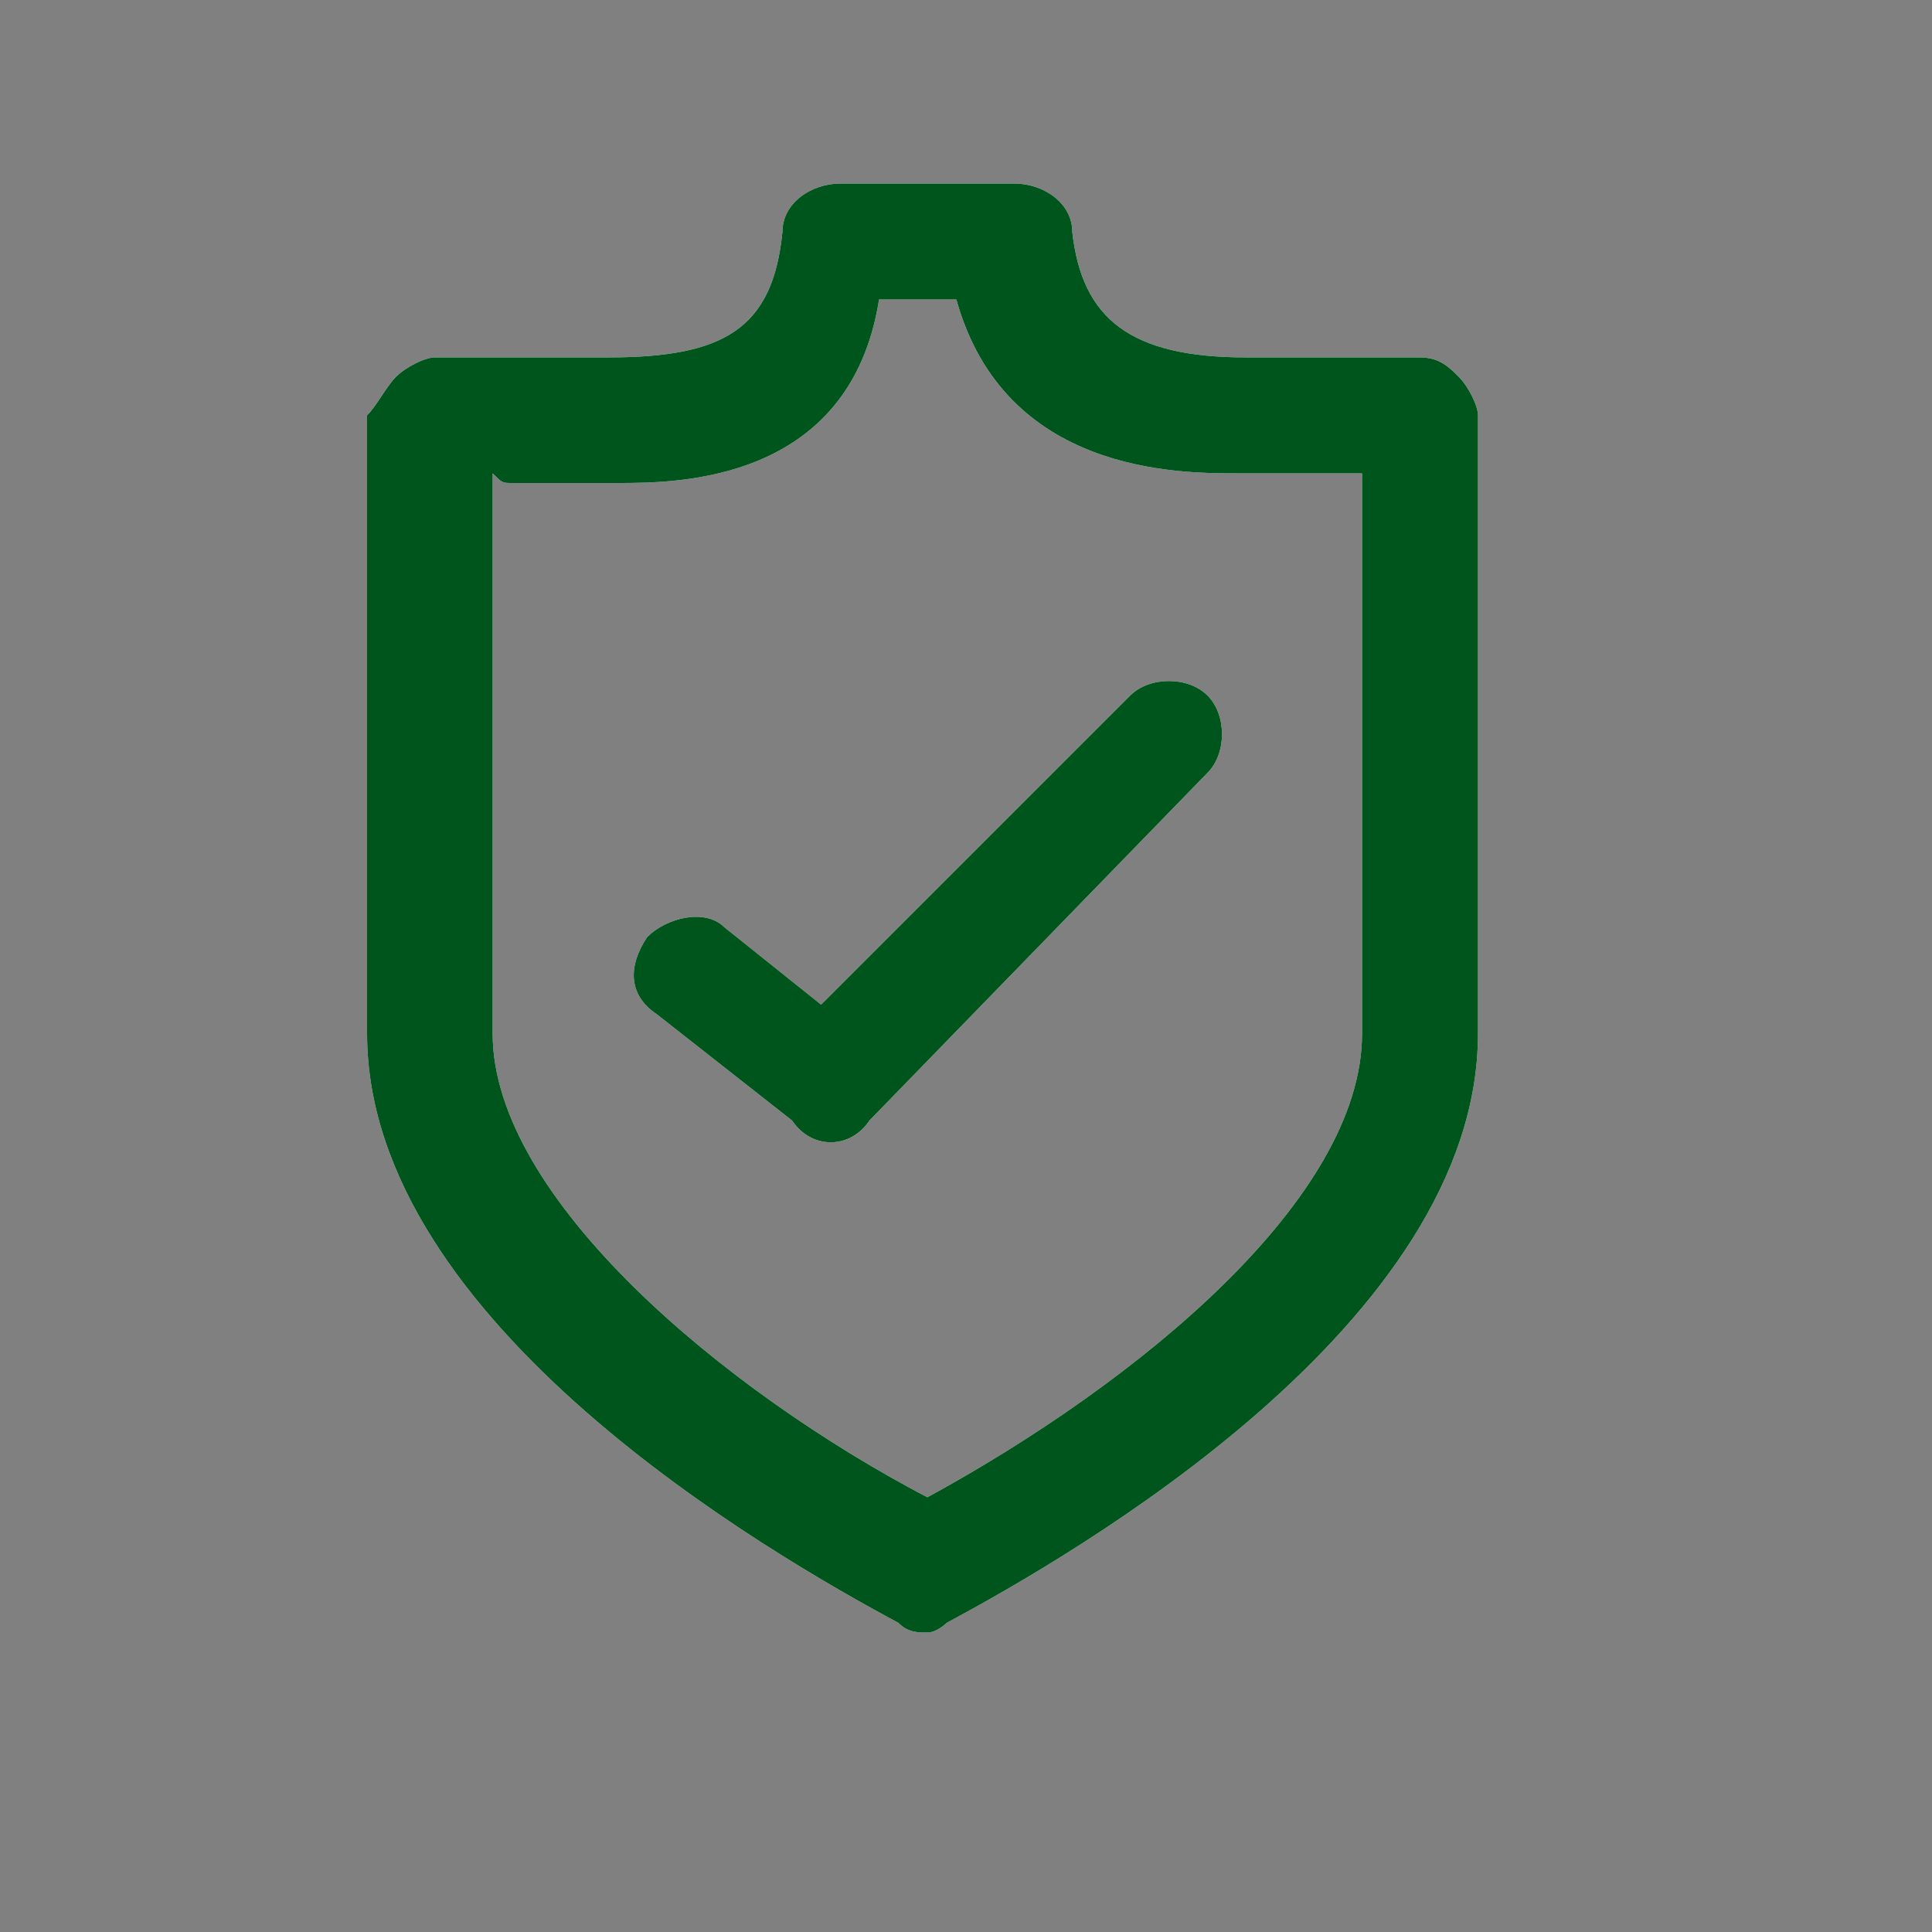 <svg xmlns="http://www.w3.org/2000/svg" width="20" height="20"><rect width="100%" height="100%" fill="#808080" stroke="none"/><path d="M9 11.6L12.5 8c.2-.2.2-.6 0-.8-.2-.2-.6-.2-.8 0l-3.2 3.2-1-.8c-.2-.2-.6-.1-.8.1-.2.3-.2.6.1.8l1.4 1.1c.2.3.6.3.8 0M5.1 4.9v5.8c0 1.7 2.4 3.7 4.5 4.8 2.2-1.2 4.5-3.1 4.5-4.8V4.9h-1.3c-.6 0-2.4 0-2.9-1.8h-.8C8.8 5 7 5 6.4 5H5.3c-.1 0-.1 0-.2-.1m4.5 12c-.1 0-.2 0-.3-.1-1.3-.7-5.5-3.1-5.5-6.1V4.3c.1-.1.2-.3.3-.4s.3-.2.4-.2h1.8c1.2 0 1.7-.3 1.8-1.3 0-.3.3-.5.6-.5h1.8c.3 0 .6.2.6.5.1.9.6 1.3 1.8 1.3h1.8c.2 0 .3.1.4.2.1.1.2.3.2.4v6.4c0 3-4.2 5.4-5.5 6.1 0 0-.1.1-.2.1" fill="#fff"/><path d="M9 11.6L12.5 8c.2-.2.2-.6 0-.8-.2-.2-.6-.2-.8 0l-3.2 3.2-1-.8c-.2-.2-.6-.1-.8.1-.2.3-.2.6.1.8l1.4 1.1c.2.3.6.3.8 0M5.1 4.9v5.8c0 1.7 2.4 3.7 4.5 4.8 2.2-1.2 4.5-3.1 4.5-4.8V4.9h-1.3c-.6 0-2.4 0-2.9-1.8h-.8C8.8 5 7 5 6.4 5H5.3c-.1 0-.1 0-.2-.1m4.5 12c-.1 0-.2 0-.3-.1-1.3-.7-5.5-3.1-5.5-6.1V4.3c.1-.1.2-.3.3-.4s.3-.2.4-.2h1.8c1.2 0 1.7-.3 1.8-1.3 0-.3.3-.5.6-.5h1.8c.3 0 .6.2.6.5.1.9.6 1.3 1.8 1.3h1.8c.2 0 .3.1.4.2.1.1.2.3.2.4v6.4c0 3-4.2 5.4-5.5 6.1 0 0-.1.1-.2.1" fill="#00551c"/></svg>